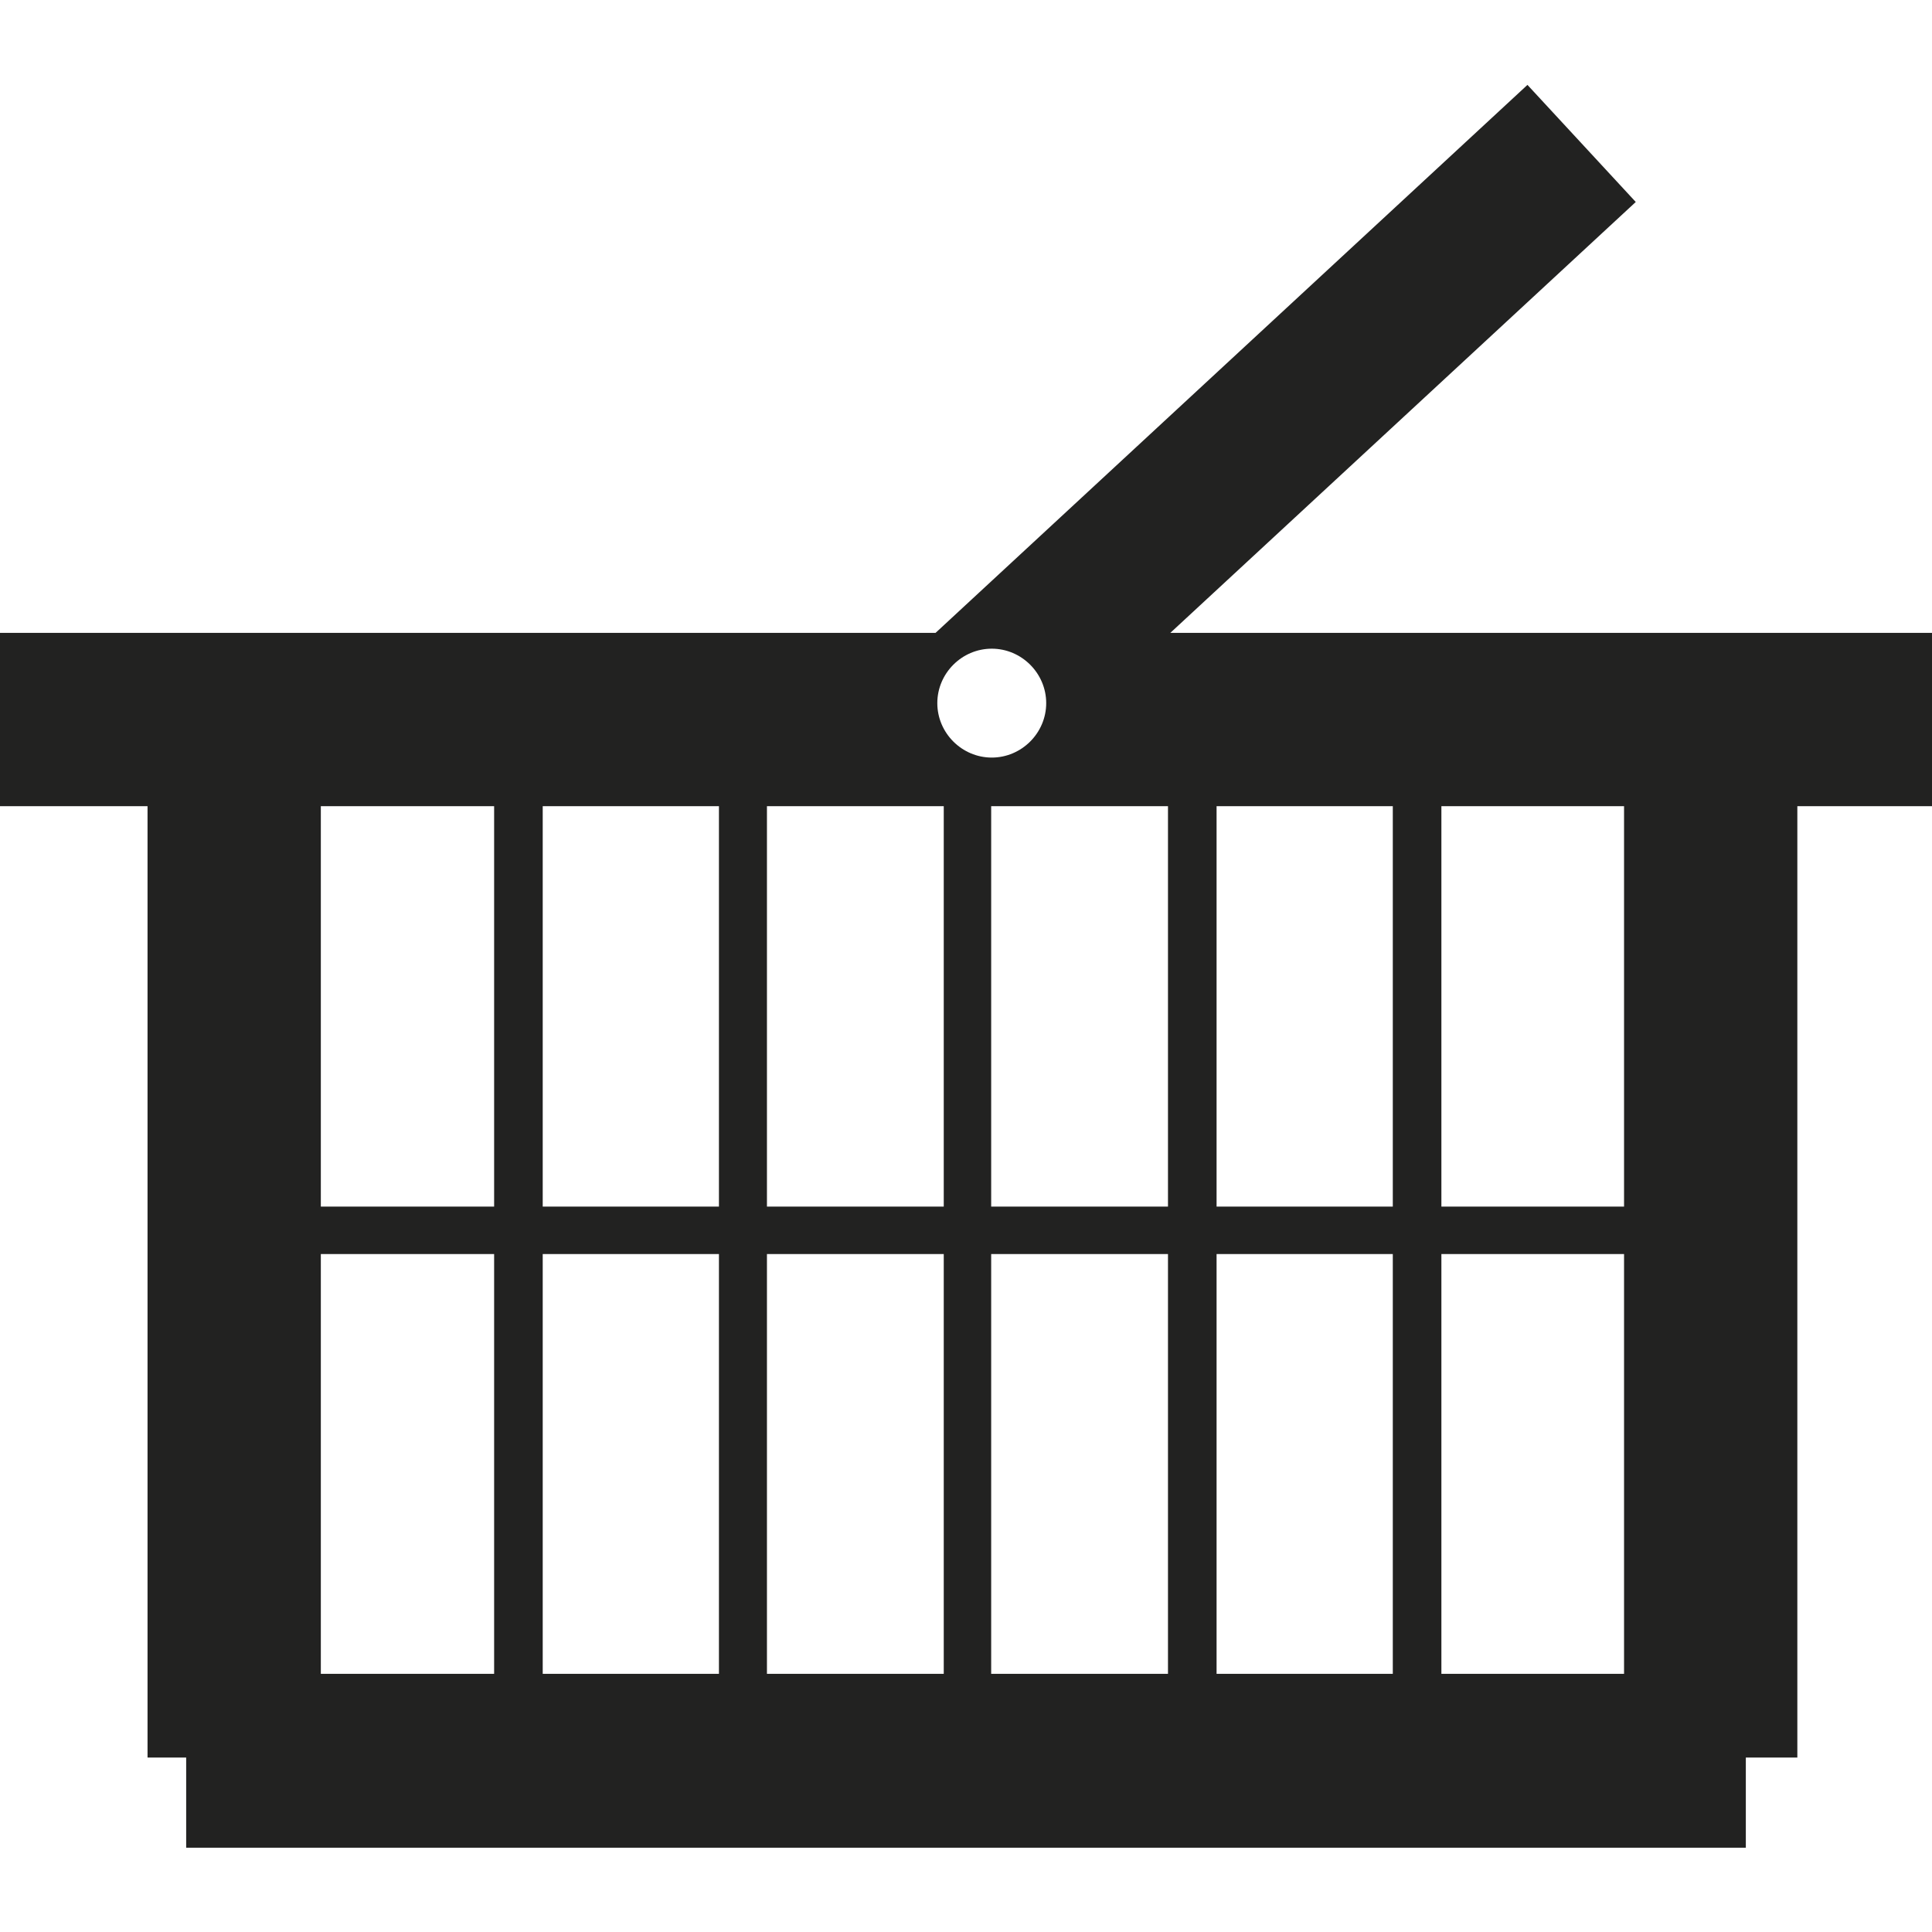 <?xml version="1.0" encoding="UTF-8"?>
<svg id="Layer_1" xmlns="http://www.w3.org/2000/svg" viewBox="0 0 33 33">
  <defs>
    <style>
      .cls-1 {
        fill: #222221;
      }
    </style>
  </defs>
  <path class="cls-1" d="M19.99,10.81l7.95-7.36-1.85-2-10.11,9.36H0v2.96h2.52v16.25h.66v1.54h26.64v-1.54h.88V13.77h2.3v-2.96h-13.01ZM8.44,28.59h-2.96v-7.17h2.96v7.17ZM8.44,20.61h-2.96v-6.84h2.96v6.84ZM12.28,28.59h-3.01v-7.17h3.01v7.17ZM12.28,20.61h-3.01v-6.84h3.01v6.84ZM16.12,28.59h-3.02v-7.17h3.02v7.17ZM16.12,20.61h-3.02v-6.84h3.02v6.84ZM16.01,12.01c0-.51.42-.93.93-.93s.93.42.93.93-.42.93-.93.93-.93-.42-.93-.93ZM19.95,28.59h-3.02v-7.17h3.02v7.17ZM19.95,20.61h-3.02v-6.84h3.02v6.84ZM23.79,28.59h-3.01v-7.17h3.01v7.17ZM23.79,20.61h-3.01v-6.84h3.01v6.84ZM27.74,28.59h-3.12v-7.17h3.12v7.17ZM27.74,20.61h-3.12v-6.84h3.12v6.84Z"/>
</svg>